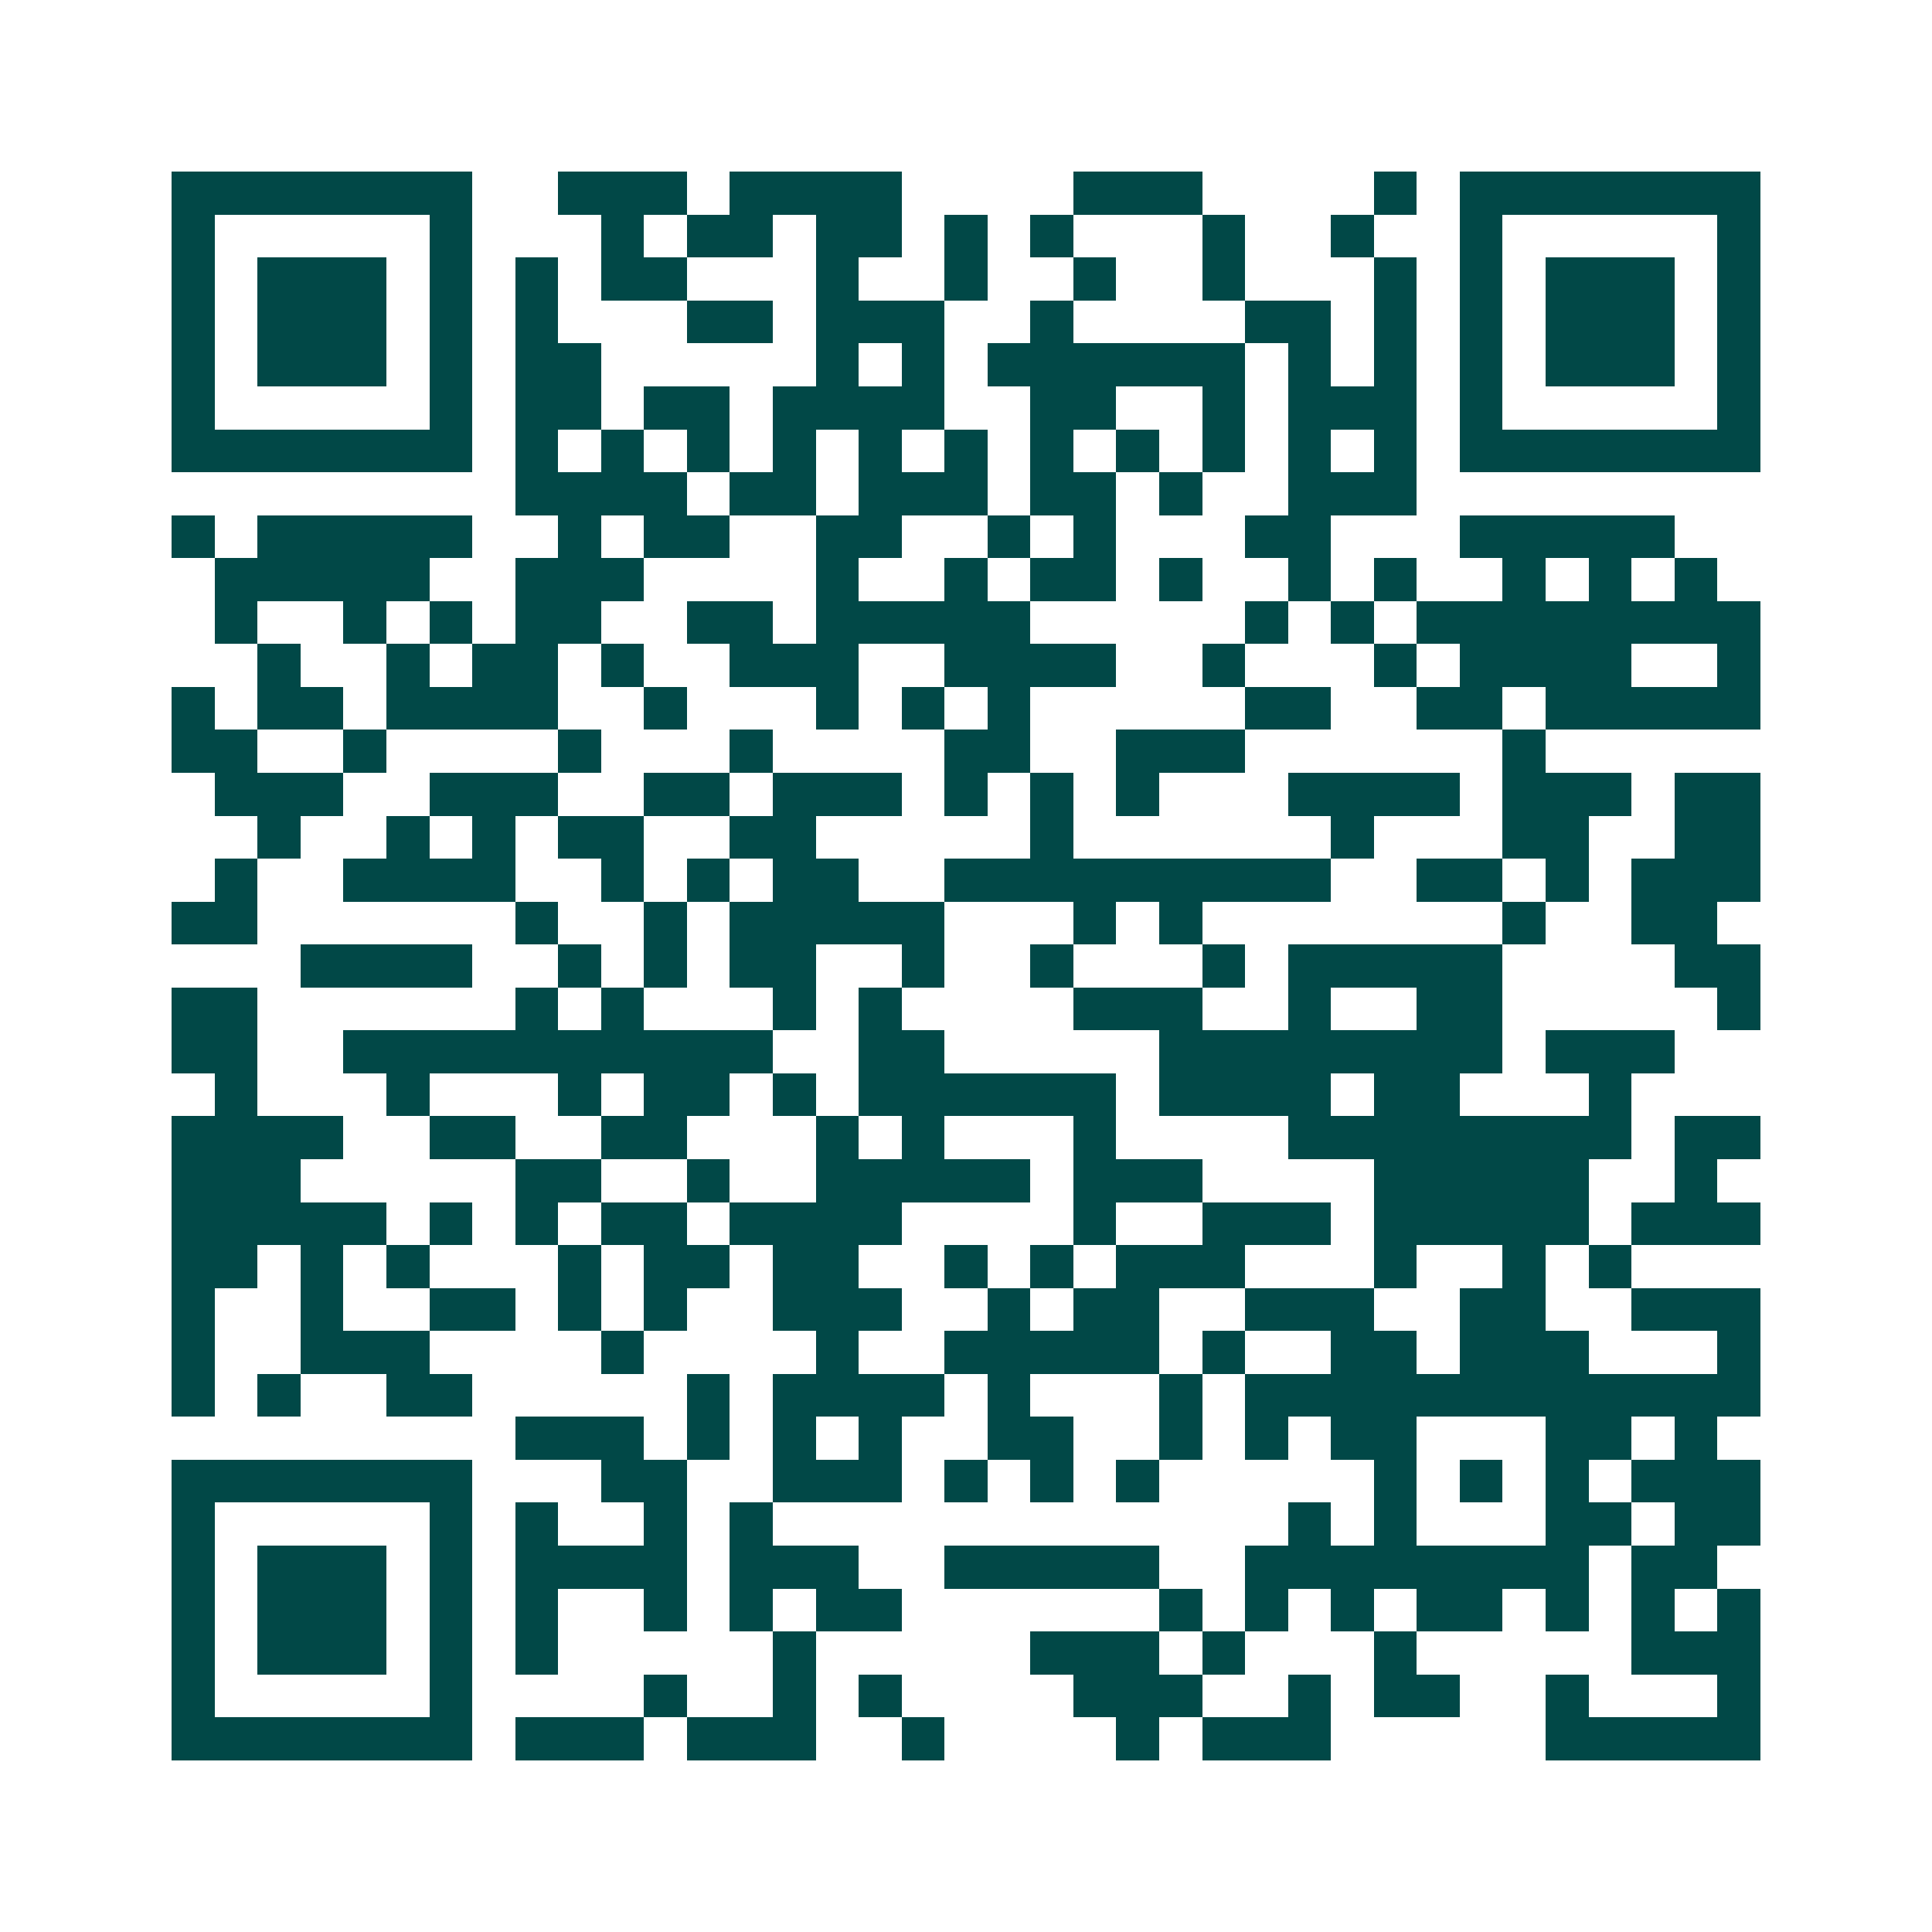 <svg xmlns="http://www.w3.org/2000/svg" width="200" height="200" viewBox="0 0 45 45" shape-rendering="crispEdges"><path fill="#ffffff" d="M0 0h45v45H0z"/><path stroke="#014847" d="M4 4.5h7m2 0h3m1 0h4m4 0h3m4 0h1m1 0h7M4 5.5h1m5 0h1m3 0h1m1 0h2m1 0h2m1 0h1m1 0h1m3 0h1m2 0h1m2 0h1m5 0h1M4 6.5h1m1 0h3m1 0h1m1 0h1m1 0h2m3 0h1m2 0h1m2 0h1m2 0h1m3 0h1m1 0h1m1 0h3m1 0h1M4 7.5h1m1 0h3m1 0h1m1 0h1m3 0h2m1 0h3m2 0h1m4 0h2m1 0h1m1 0h1m1 0h3m1 0h1M4 8.5h1m1 0h3m1 0h1m1 0h2m5 0h1m1 0h1m1 0h6m1 0h1m1 0h1m1 0h1m1 0h3m1 0h1M4 9.5h1m5 0h1m1 0h2m1 0h2m1 0h4m2 0h2m2 0h1m1 0h3m1 0h1m5 0h1M4 10.5h7m1 0h1m1 0h1m1 0h1m1 0h1m1 0h1m1 0h1m1 0h1m1 0h1m1 0h1m1 0h1m1 0h1m1 0h7M12 11.5h4m1 0h2m1 0h3m1 0h2m1 0h1m2 0h3M4 12.5h1m1 0h5m2 0h1m1 0h2m2 0h2m2 0h1m1 0h1m3 0h2m3 0h5M5 13.5h5m2 0h3m4 0h1m2 0h1m1 0h2m1 0h1m2 0h1m1 0h1m2 0h1m1 0h1m1 0h1M5 14.5h1m2 0h1m1 0h1m1 0h2m2 0h2m1 0h5m5 0h1m1 0h1m1 0h8M6 15.5h1m2 0h1m1 0h2m1 0h1m2 0h3m2 0h4m2 0h1m3 0h1m1 0h4m2 0h1M4 16.5h1m1 0h2m1 0h4m2 0h1m3 0h1m1 0h1m1 0h1m5 0h2m2 0h2m1 0h5M4 17.5h2m2 0h1m4 0h1m3 0h1m4 0h2m2 0h3m6 0h1M5 18.5h3m2 0h3m2 0h2m1 0h3m1 0h1m1 0h1m1 0h1m3 0h4m1 0h3m1 0h2M6 19.5h1m2 0h1m1 0h1m1 0h2m2 0h2m5 0h1m6 0h1m3 0h2m2 0h2M5 20.5h1m2 0h4m2 0h1m1 0h1m1 0h2m2 0h9m2 0h2m1 0h1m1 0h3M4 21.5h2m6 0h1m2 0h1m1 0h5m3 0h1m1 0h1m7 0h1m2 0h2M7 22.5h4m2 0h1m1 0h1m1 0h2m2 0h1m2 0h1m3 0h1m1 0h5m4 0h2M4 23.5h2m6 0h1m1 0h1m3 0h1m1 0h1m4 0h3m2 0h1m2 0h2m5 0h1M4 24.5h2m2 0h10m2 0h2m5 0h8m1 0h3M5 25.5h1m3 0h1m3 0h1m1 0h2m1 0h1m1 0h6m1 0h4m1 0h2m3 0h1M4 26.5h4m2 0h2m2 0h2m3 0h1m1 0h1m3 0h1m4 0h8m1 0h2M4 27.5h3m5 0h2m2 0h1m2 0h5m1 0h3m4 0h5m2 0h1M4 28.5h5m1 0h1m1 0h1m1 0h2m1 0h4m4 0h1m2 0h3m1 0h5m1 0h3M4 29.5h2m1 0h1m1 0h1m3 0h1m1 0h2m1 0h2m2 0h1m1 0h1m1 0h3m3 0h1m2 0h1m1 0h1M4 30.5h1m2 0h1m2 0h2m1 0h1m1 0h1m2 0h3m2 0h1m1 0h2m2 0h3m2 0h2m2 0h3M4 31.5h1m2 0h3m4 0h1m4 0h1m2 0h5m1 0h1m2 0h2m1 0h3m3 0h1M4 32.5h1m1 0h1m2 0h2m5 0h1m1 0h4m1 0h1m3 0h1m1 0h12M12 33.5h3m1 0h1m1 0h1m1 0h1m2 0h2m2 0h1m1 0h1m1 0h2m3 0h2m1 0h1M4 34.5h7m3 0h2m2 0h3m1 0h1m1 0h1m1 0h1m5 0h1m1 0h1m1 0h1m1 0h3M4 35.5h1m5 0h1m1 0h1m2 0h1m1 0h1m12 0h1m1 0h1m3 0h2m1 0h2M4 36.5h1m1 0h3m1 0h1m1 0h4m1 0h3m2 0h5m2 0h8m1 0h2M4 37.5h1m1 0h3m1 0h1m1 0h1m2 0h1m1 0h1m1 0h2m6 0h1m1 0h1m1 0h1m1 0h2m1 0h1m1 0h1m1 0h1M4 38.5h1m1 0h3m1 0h1m1 0h1m5 0h1m5 0h3m1 0h1m3 0h1m5 0h3M4 39.5h1m5 0h1m4 0h1m2 0h1m1 0h1m4 0h3m2 0h1m1 0h2m2 0h1m3 0h1M4 40.5h7m1 0h3m1 0h3m2 0h1m4 0h1m1 0h3m5 0h5"/></svg>
